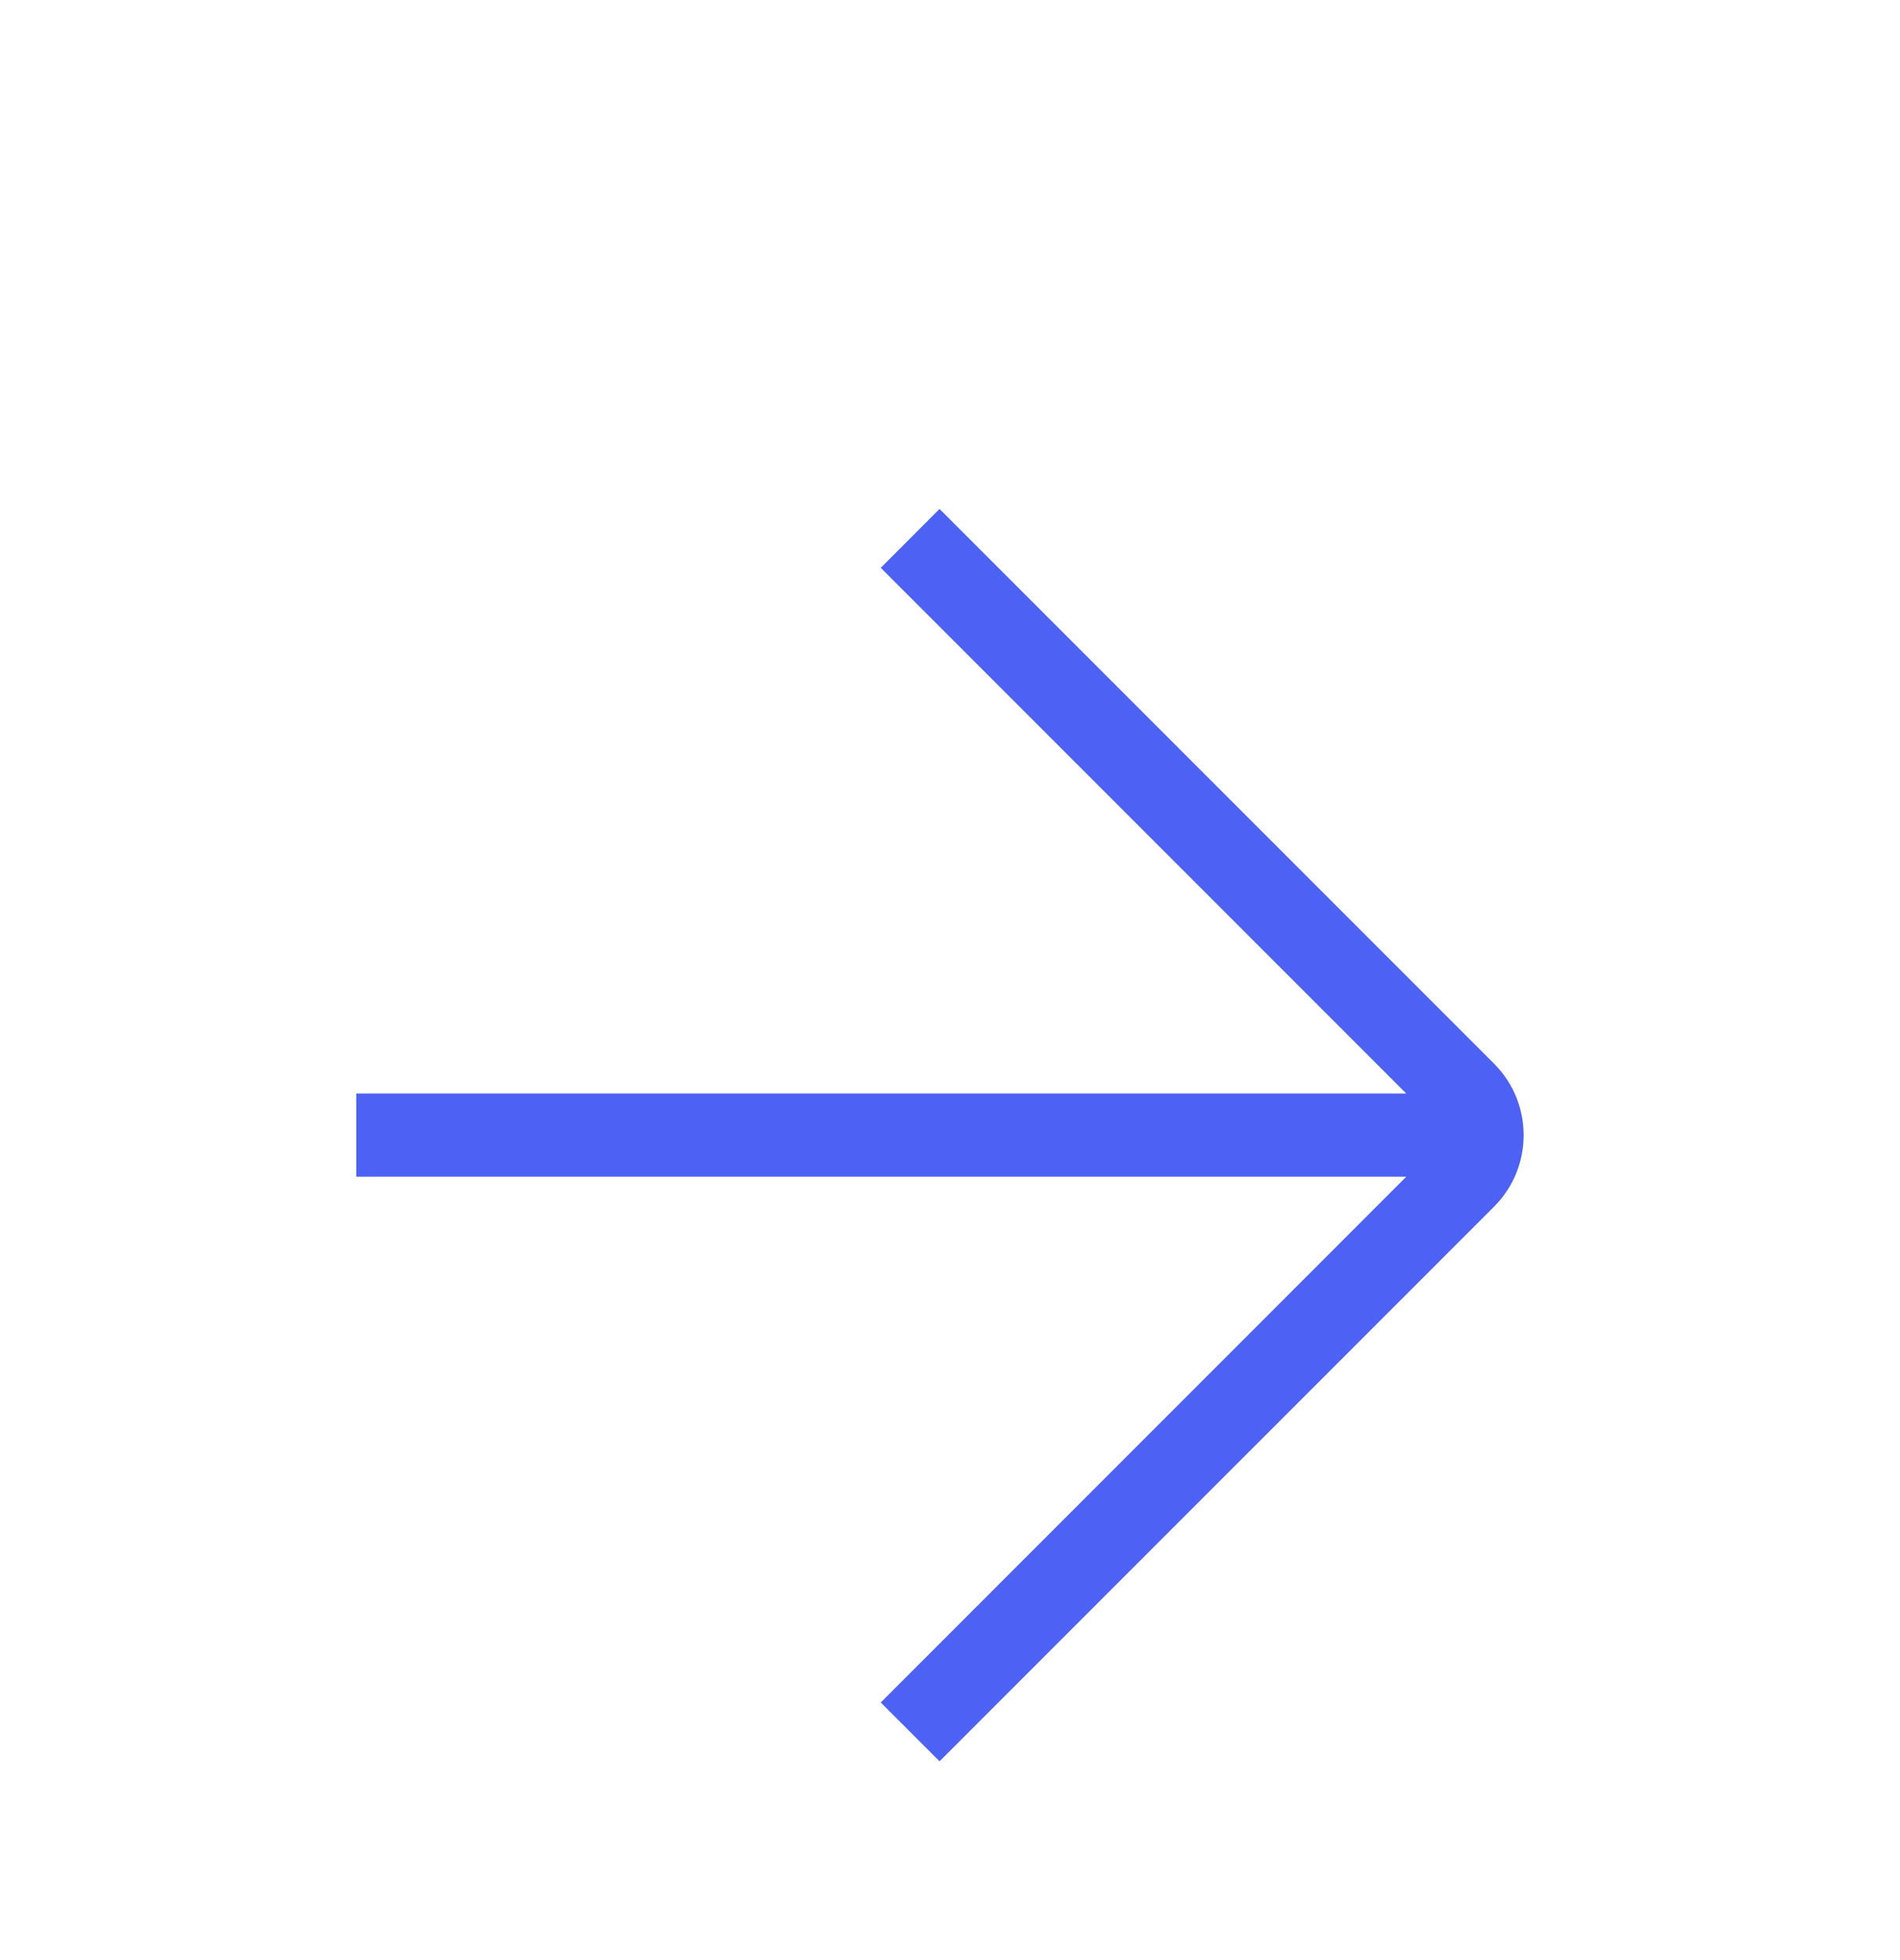 <svg width="32" height="33" viewBox="0 0 32 33" fill="none" xmlns="http://www.w3.org/2000/svg">
<path d="M14.834 28.663L23.685 19.811L6 19.811L6 18.411L23.685 18.411L14.834 9.56L15.824 8.569L25.164 17.909C25.827 18.573 25.827 19.65 25.164 20.314L15.824 29.653L14.834 28.663Z" fill="#4D61F4"/>
</svg>
